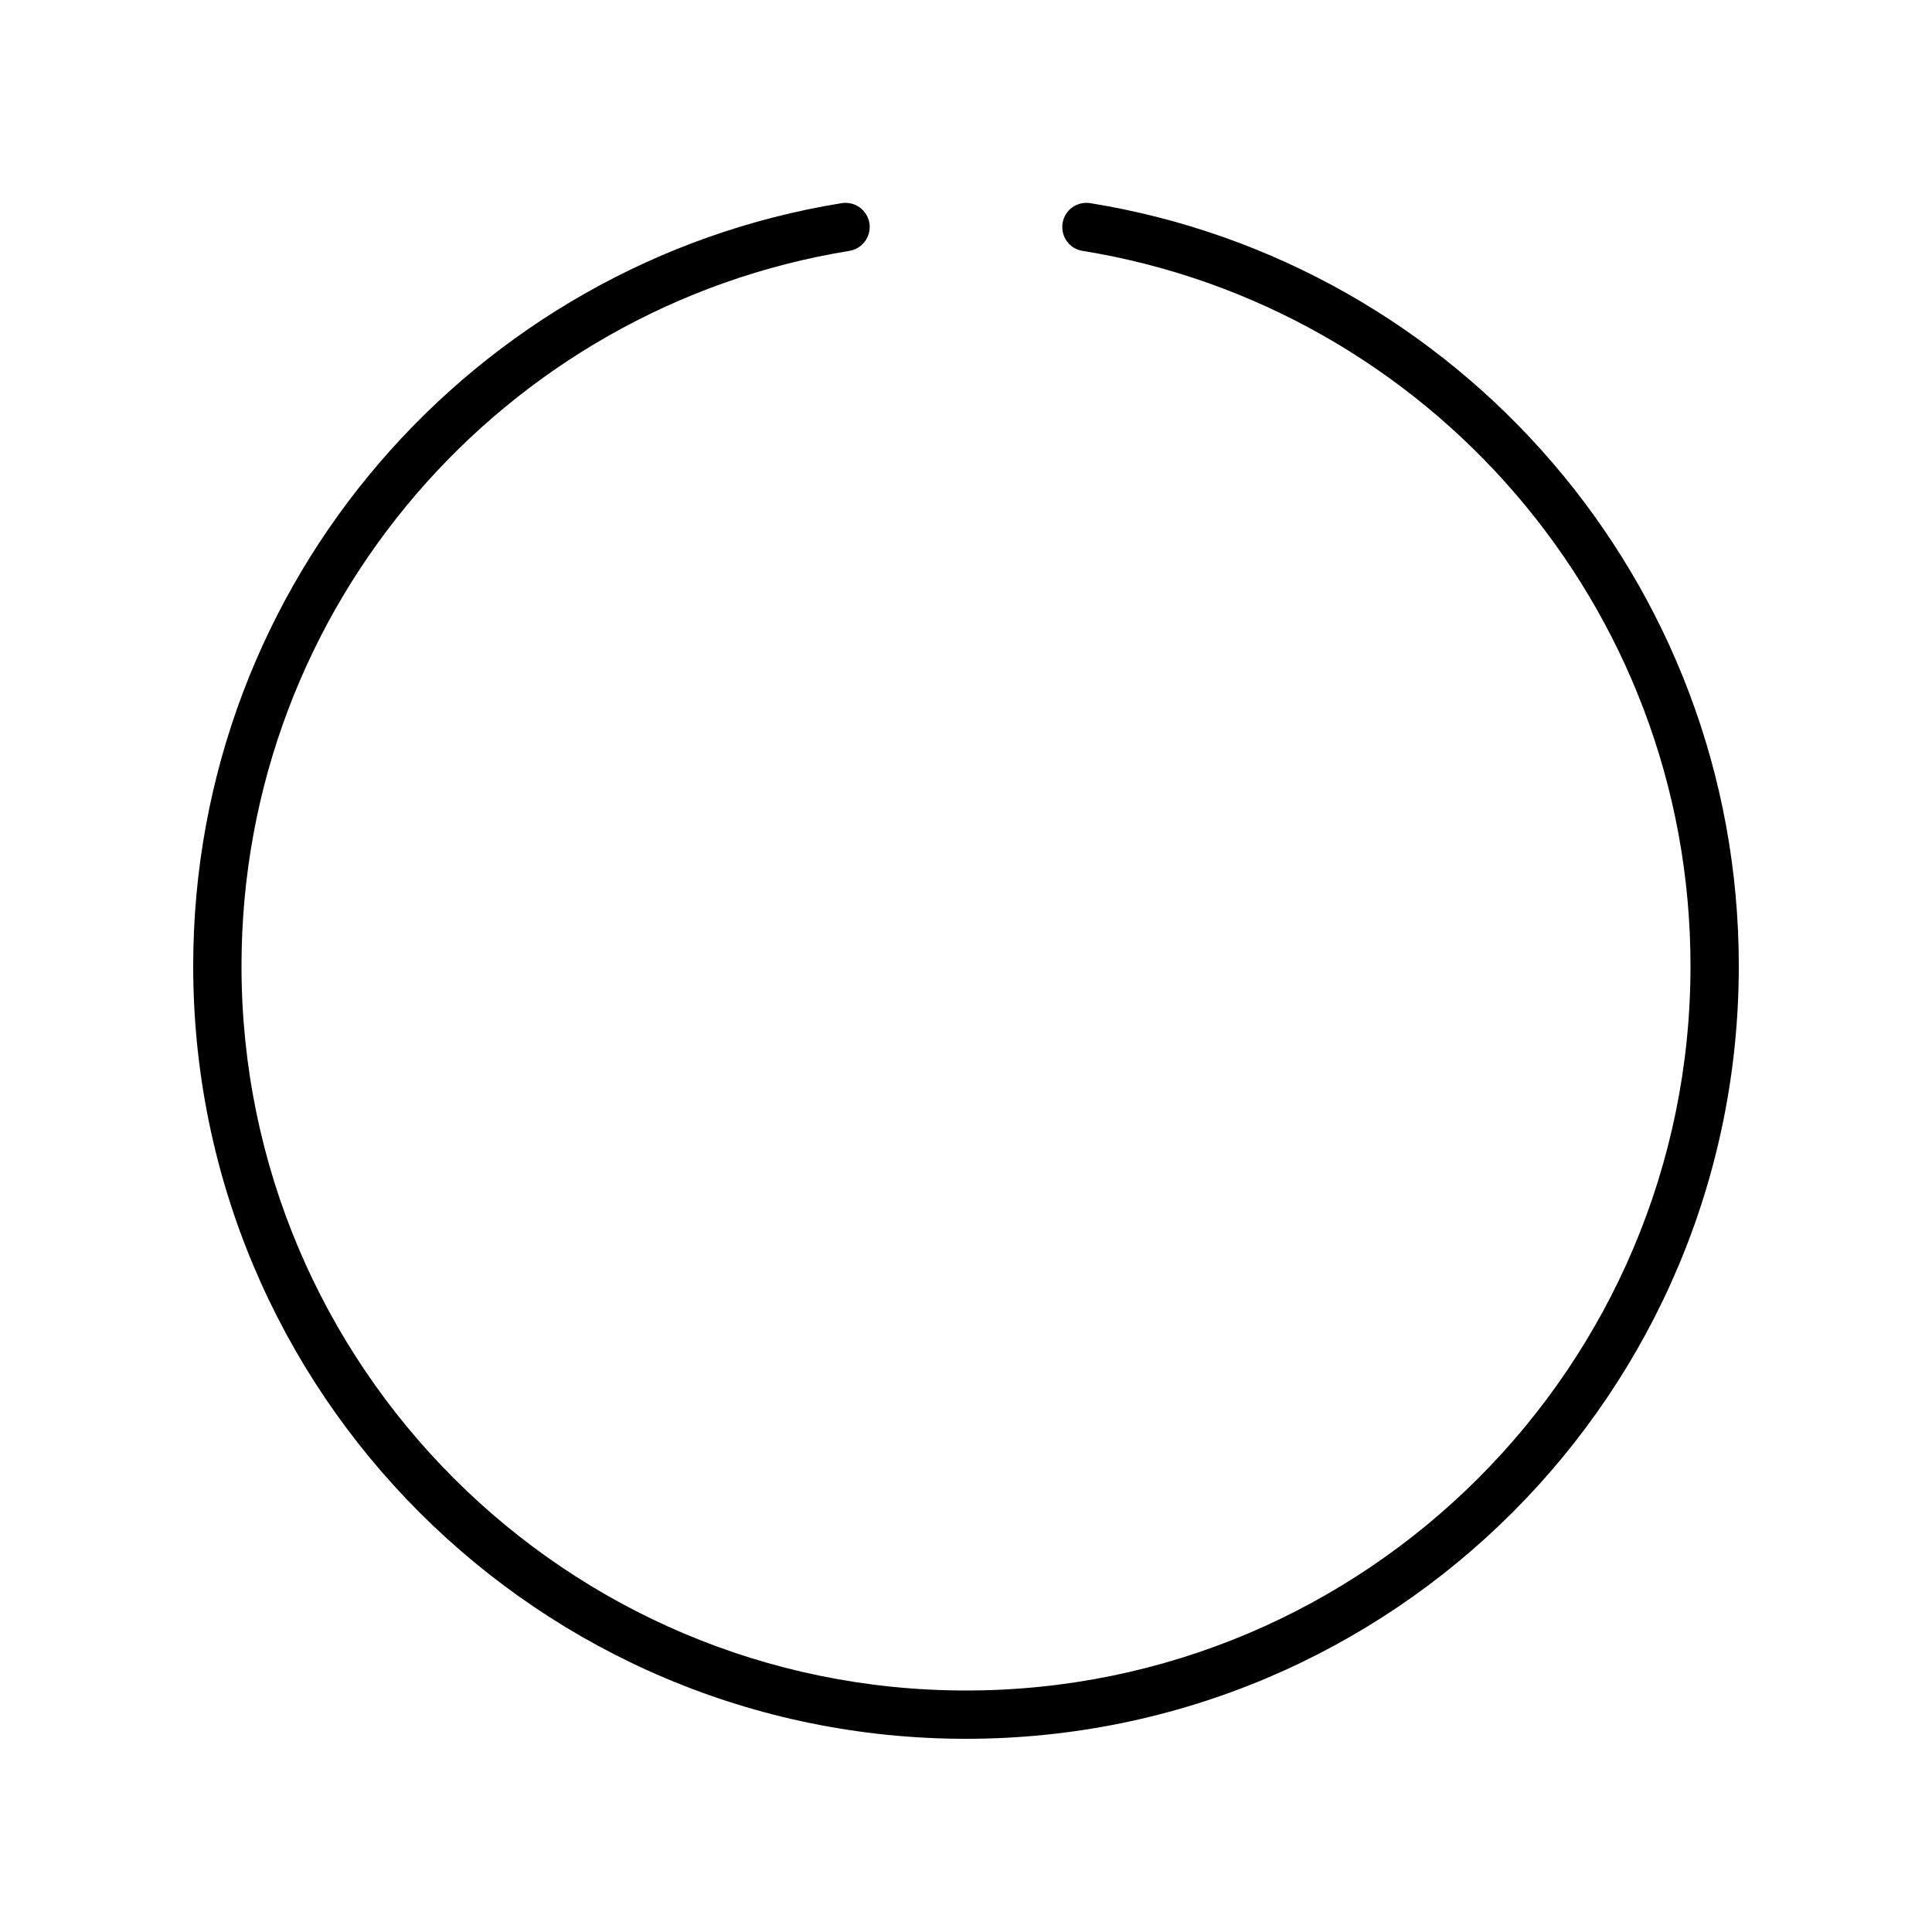 <svg xmlns="http://www.w3.org/2000/svg" viewBox="0 0 640 640"><!--! Font Awesome Pro 7.1.0 by @fontawesome - https://fontawesome.com License - https://fontawesome.com/license (Commercial License) Copyright 2025 Fonticons, Inc. --><path fill="currentColor" d="M288 73.9C288.7 78.3 285.7 82.4 281.4 83.1C167.2 101.6 80 200.6 80 320C80 452.5 187.5 560 320 560C452.5 560 560 452.5 560 320C560 200.6 472.8 101.6 358.6 83.1C354.2 82.4 351.3 78.3 352 73.9C352.7 69.5 356.8 66.6 361.2 67.3C483 87 576 192.6 576 320C576 461.4 461.4 576 320 576C178.6 576 64 461.4 64 320C64 192.6 157 87 278.8 67.3C283.2 66.6 287.3 69.6 288 73.9z"/></svg>